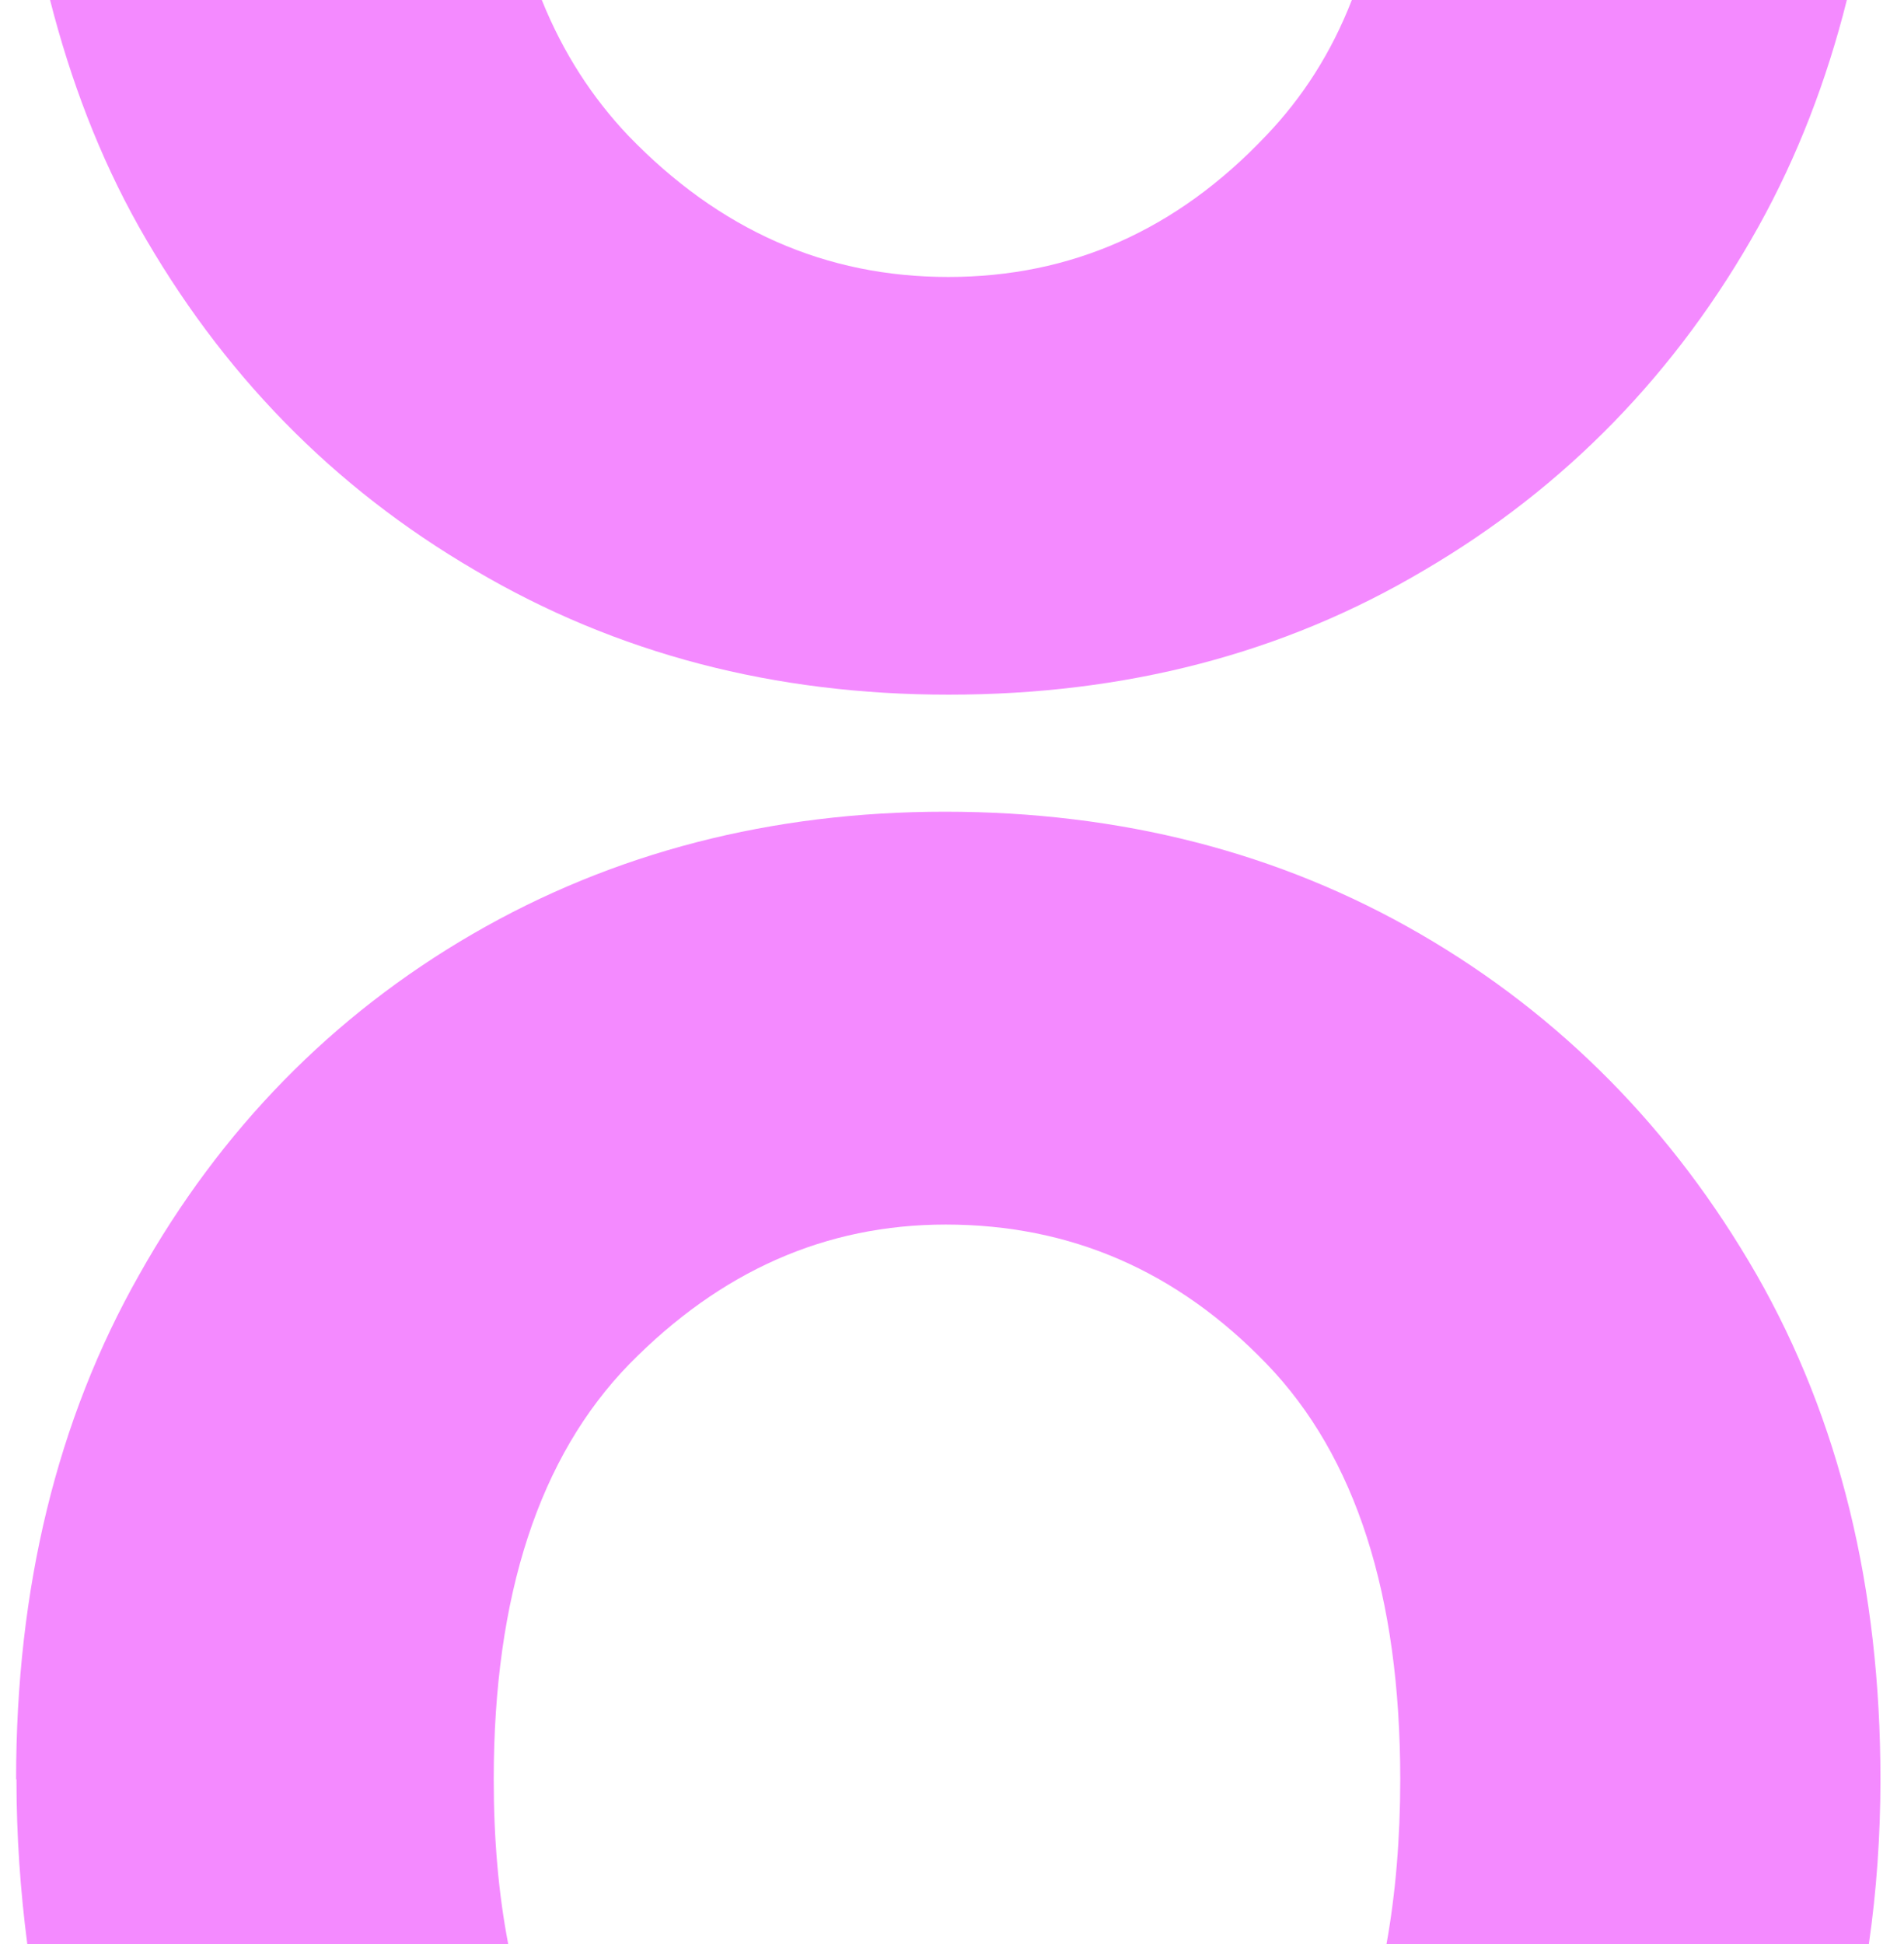 <svg width="48" height="49" viewBox="0 0 48 49" fill="none" xmlns="http://www.w3.org/2000/svg">
<path d="M0.415 44.847C0.415 46.275 0.515 47.675 0.688 49H12.812C12.566 47.721 12.447 46.349 12.447 44.847C12.447 40.217 13.595 36.708 15.872 34.375C18.167 32.041 20.809 30.865 23.842 30.865C26.994 30.865 29.681 32.041 31.93 34.375C34.18 36.708 35.3 40.208 35.3 44.847C35.3 46.349 35.182 47.731 34.954 49H47.114C47.306 47.675 47.406 46.275 47.406 44.847C47.406 40.04 46.377 35.784 44.282 32.125C42.178 28.467 39.345 25.592 35.801 23.539C32.258 21.485 28.25 20.459 23.824 20.459C19.452 20.459 15.462 21.485 11.919 23.539C8.376 25.592 5.561 28.476 3.512 32.125C1.435 35.784 0.406 40.04 0.406 44.847H0.415ZM1.262 0C1.781 2.035 2.51 3.948 3.494 5.703C5.579 9.399 8.394 12.283 11.974 14.373C15.553 16.483 19.525 17.509 23.915 17.509C28.351 17.509 32.349 16.483 35.902 14.373C39.454 12.292 42.278 9.399 44.336 5.703C45.311 3.948 46.049 2.035 46.559 0H34.08C33.561 1.335 32.832 2.464 31.921 3.416C29.662 5.805 26.994 6.981 23.906 6.981C20.818 6.981 18.14 5.805 15.836 3.416C14.934 2.464 14.196 1.335 13.659 0H1.253H1.262Z" fill="#F48AFF"/>
</svg>
